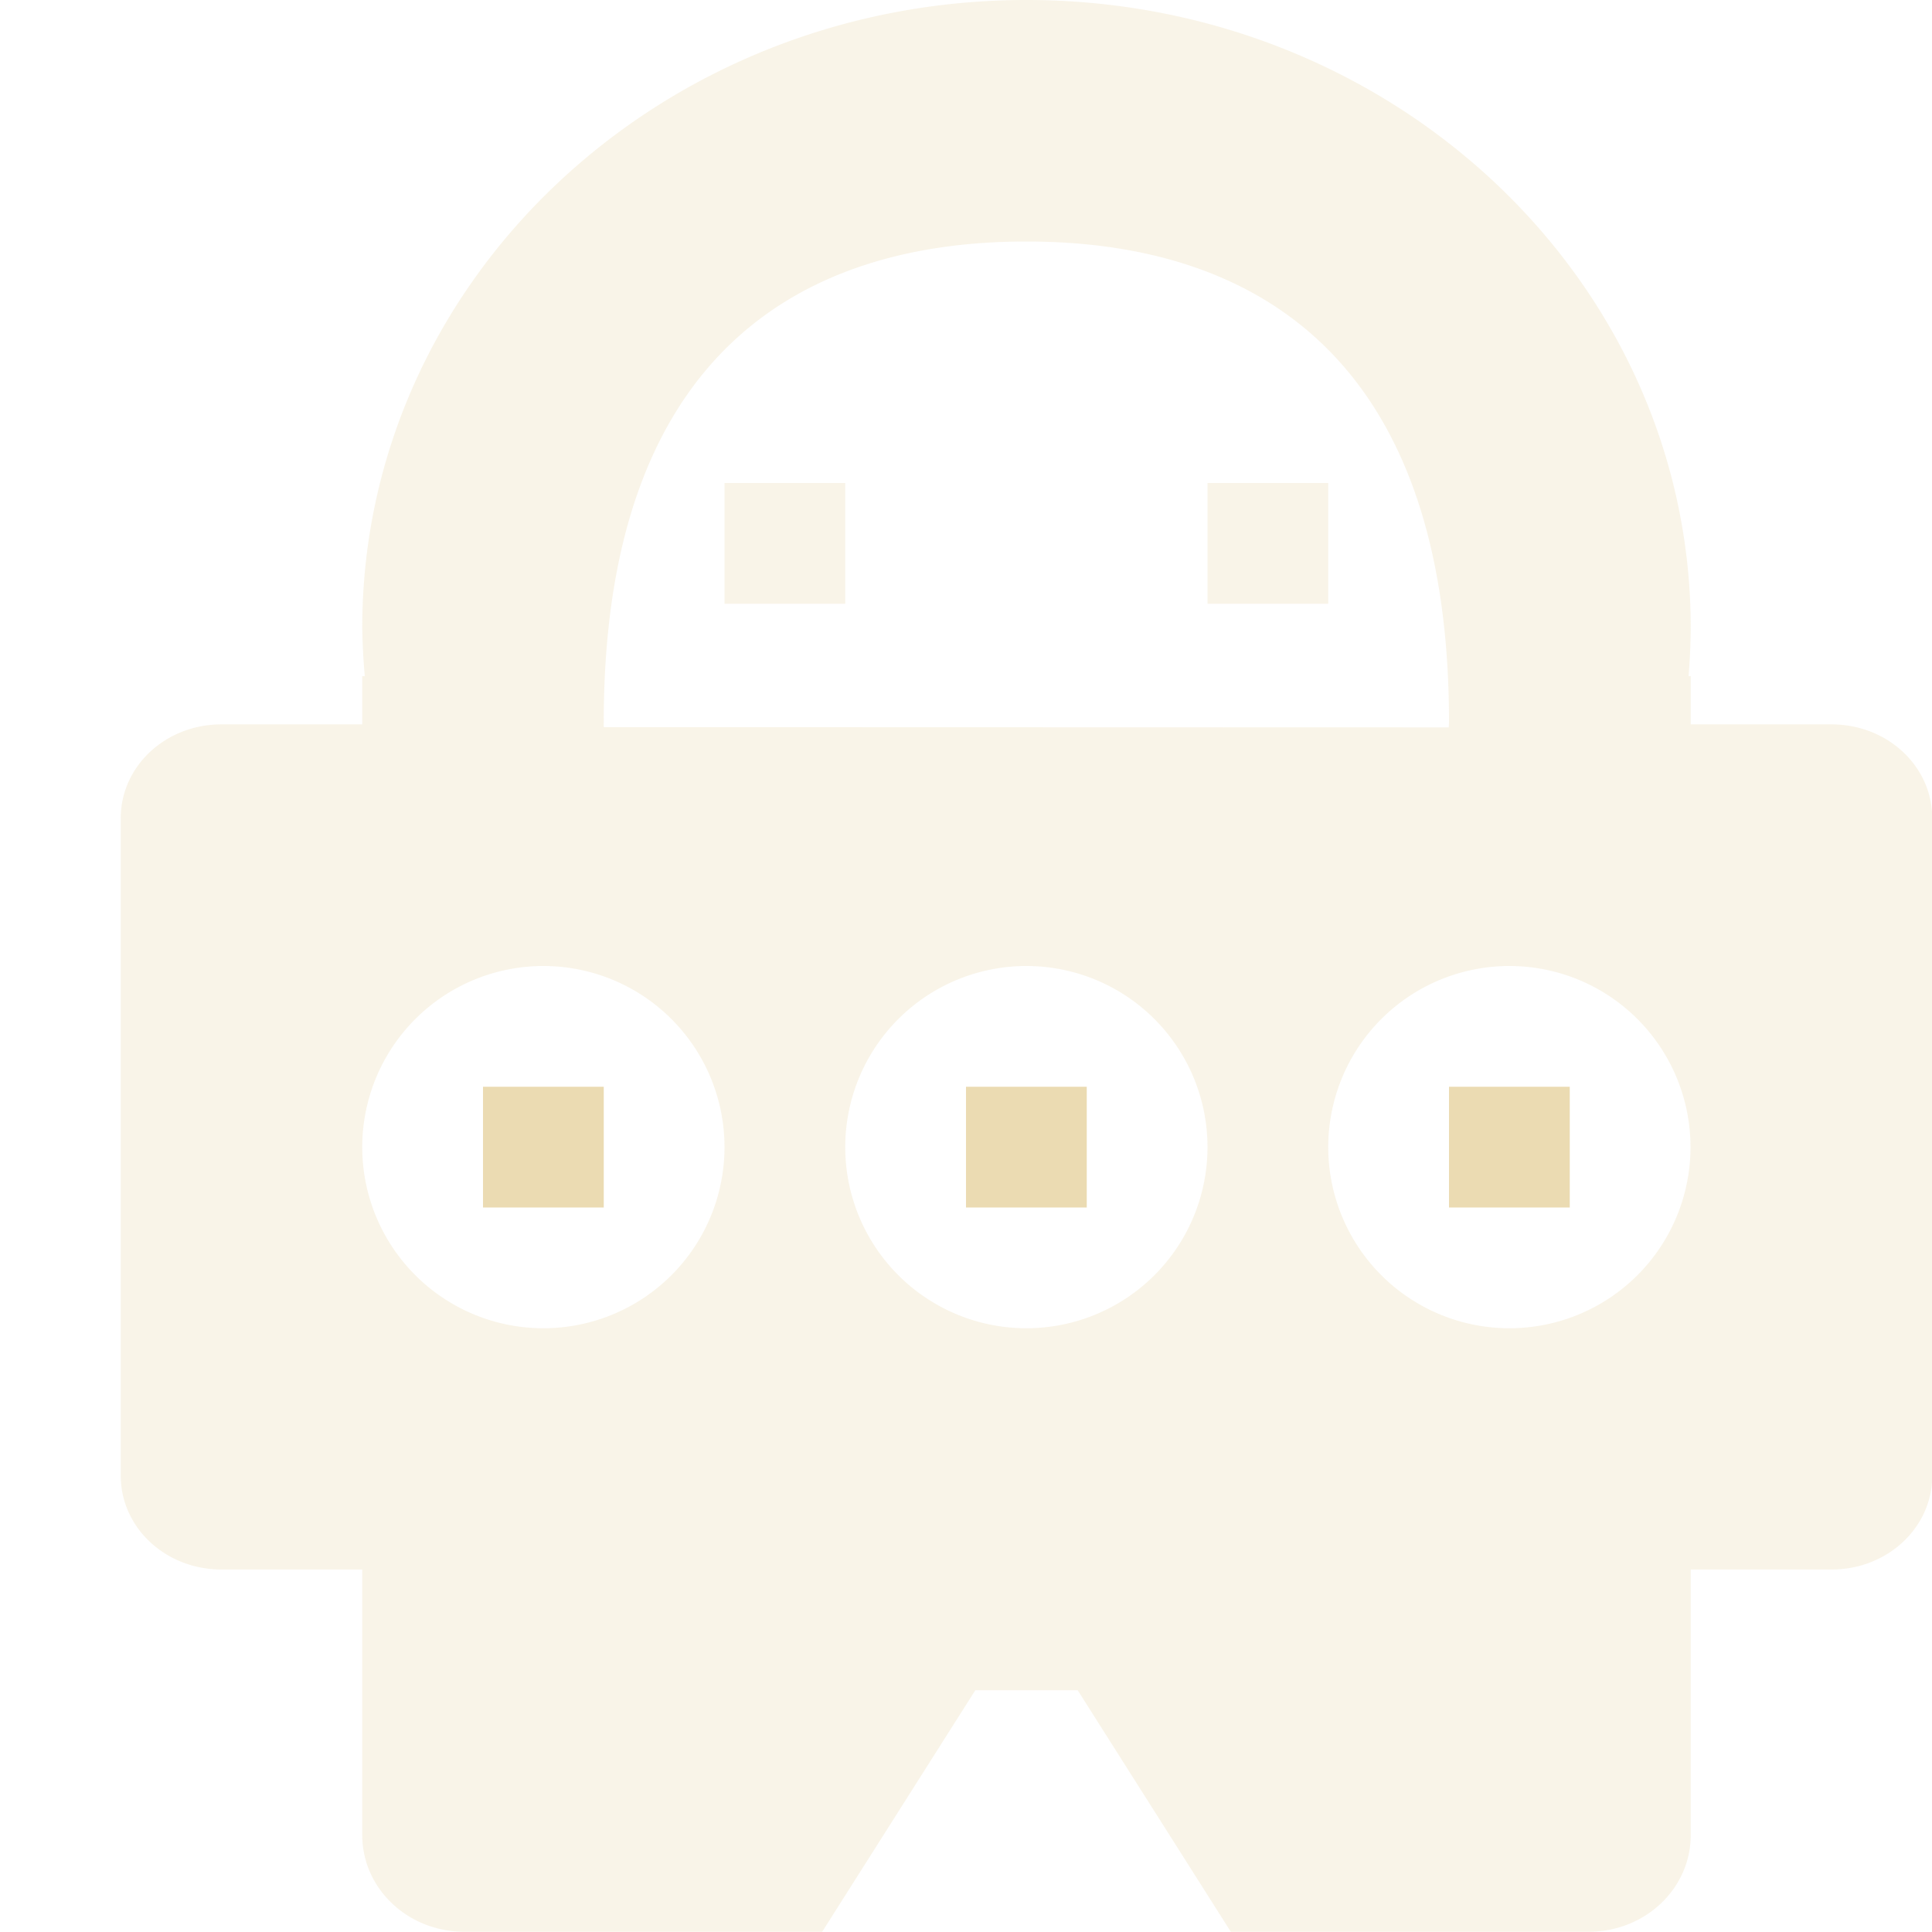 <svg width="16" height="16" version="1.1" xmlns="http://www.w3.org/2000/svg">
  <defs>
    <style id="current-color-scheme" type="text/css">.ColorScheme-Text { color:#ebdbb2; } .ColorScheme-Highlight { color:#458588; } .ColorScheme-NeutralText { color:#fe8019; } .ColorScheme-PositiveText { color:#689d6a; } .ColorScheme-NegativeText { color:#fb4934; }</style>
  </defs>
  <path class="ColorScheme-Text" d="m8.5 0c-3.037 0-5.5 2.328-5.5 5.199 0.002 0.134 0.009 0.267 0.021 0.4h-0.021v0.4h-1.166c-0.462 0-0.834 0.346-0.834 0.777v5.445c0 0.431 0.372 0.777 0.834 0.777h1.166v2.199c0 0.443 0.377 0.801 0.846 0.801h2.963l1.268-2h0.848l1.268 2h2.963c0.469 0 0.846-0.358 0.846-0.801v-2.199h1.166c0.462 0 0.834-0.346 0.834-0.777v-5.445c0-0.431-0.372-0.777-0.834-0.777h-1.166v-0.4h-0.018c0.011-0.133 0.017-0.267 0.018-0.4-4.56e-4 -2.872-2.463-5.199-5.5-5.199zm0 2c1.933-1e-7 3.5 0.999 3.5 3.977-5.58e-4 0.015-0.001 0.032-0.002 0.047l-6.998-0.002c-9.31e-5 -0.015-9.31e-5 -0.03 0-0.045 0-2.978 1.567-3.977 3.5-3.977zm-2.5 2v1h1v-1h-1zm4 0v1h1v-1h-1zm-5.5 4a1.5 1.5 0 0 1 1.5 1.5 1.5 1.5 0 0 1-1.5 1.5 1.5 1.5 0 0 1-1.5-1.5 1.5 1.5 0 0 1 1.5-1.5zm4 0a1.5 1.5 0 0 1 1.5 1.5 1.5 1.5 0 0 1-1.5 1.5 1.5 1.5 0 0 1-1.5-1.5 1.5 1.5 0 0 1 1.5-1.5zm4 0a1.5 1.5 0 0 1 1.5 1.5 1.5 1.5 0 0 1-1.5 1.5 1.5 1.5 0 0 1-1.5-1.5 1.5 1.5 0 0 1 1.5-1.5z" fill="currentColor" opacity=".3"/>
  <path class="ColorScheme-Text" d="m4 9v1h1v-1h-1zm4 0v1h1v-1h-1zm4 0v1h1v-1h-1z" fill="currentColor"/>
</svg>
